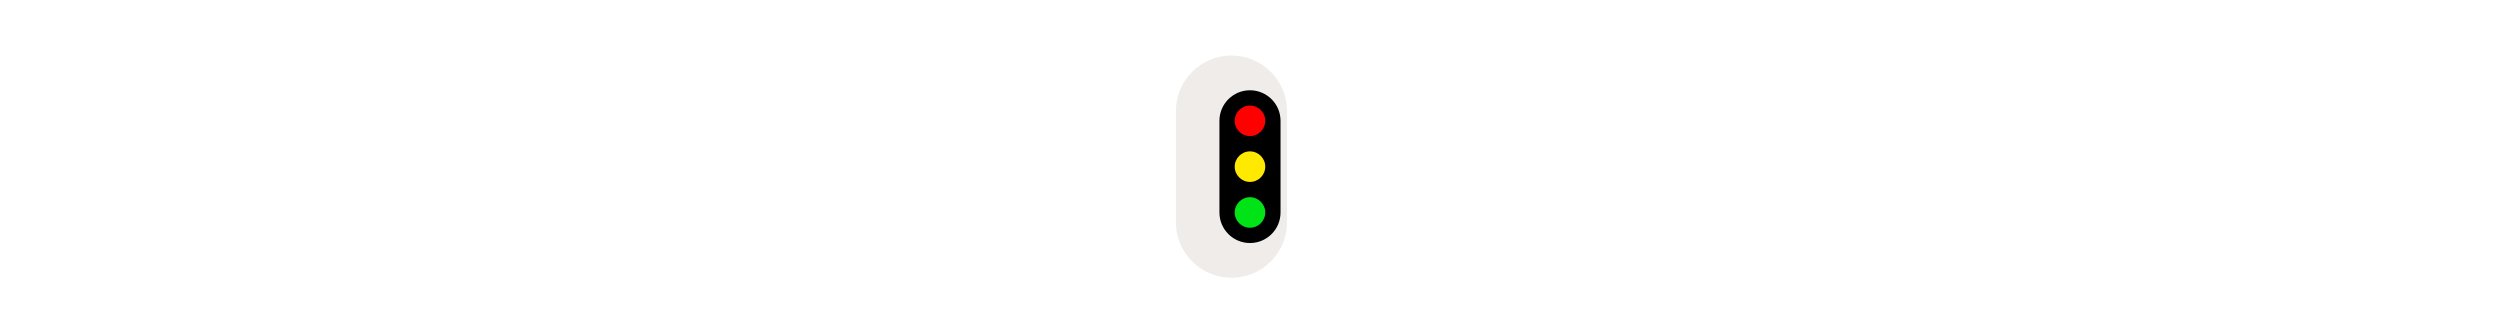 <svg width="300" height="40" viewBox="0 0 300 40" fill="none" xmlns="http://www.w3.org/2000/svg" xmlns:xlink="http://www.w3.org/1999/xlink">

<g transform="translate(130, 0) scale(2.222 2.222) "> 

<path d="M5 6C5 4.343 6.343 3 8 3C9.657 3 11 4.343 11 6V12C11 13.657 9.657 15 8 15C6.343 15 5 13.657 5 12V6Z" fill="#EBE7E4" fill-opacity="0.8"/>

</g>%n%n
<g transform="translate(139, 9) scale(1.833 1.833) "> 

<path fill-rule="nonzero" fill="rgb(0%, 0%, 0%)" fill-opacity="1" d="M 6 1 C 7.105 1 8 1.895 8 3 L 8 9 C 8 10.105 7.105 11 6 11 C 4.895 11 4 10.105 4 9 L 4 3 C 4 1.895 4.895 1 6 1 Z M 6 1 "/>
<path fill-rule="nonzero" fill="rgb(100%, 0%, 0%)" fill-opacity="1" d="M 7 3 C 7 3.551 6.551 4 6 4 C 5.449 4 5 3.551 5 3 C 5 2.449 5.449 2 6 2 C 6.551 2 7 2.449 7 3 Z M 7 3 "/>
<path fill-rule="nonzero" fill="rgb(100%, 91.373%, 0%)" fill-opacity="1" d="M 7 6 C 7 6.551 6.551 7 6 7 C 5.449 7 5 6.551 5 6 C 5 5.449 5.449 5 6 5 C 6.551 5 7 5.449 7 6 Z M 7 6 "/>
<path fill-rule="nonzero" fill="rgb(0%, 89.02%, 8.627%)" fill-opacity="1" d="M 7 9 C 7 9.551 6.551 10 6 10 C 5.449 10 5 9.551 5 9 C 5 8.449 5.449 8 6 8 C 6.551 8 7 8.449 7 9 Z M 7 9 "/>

</g>%n%n</svg>